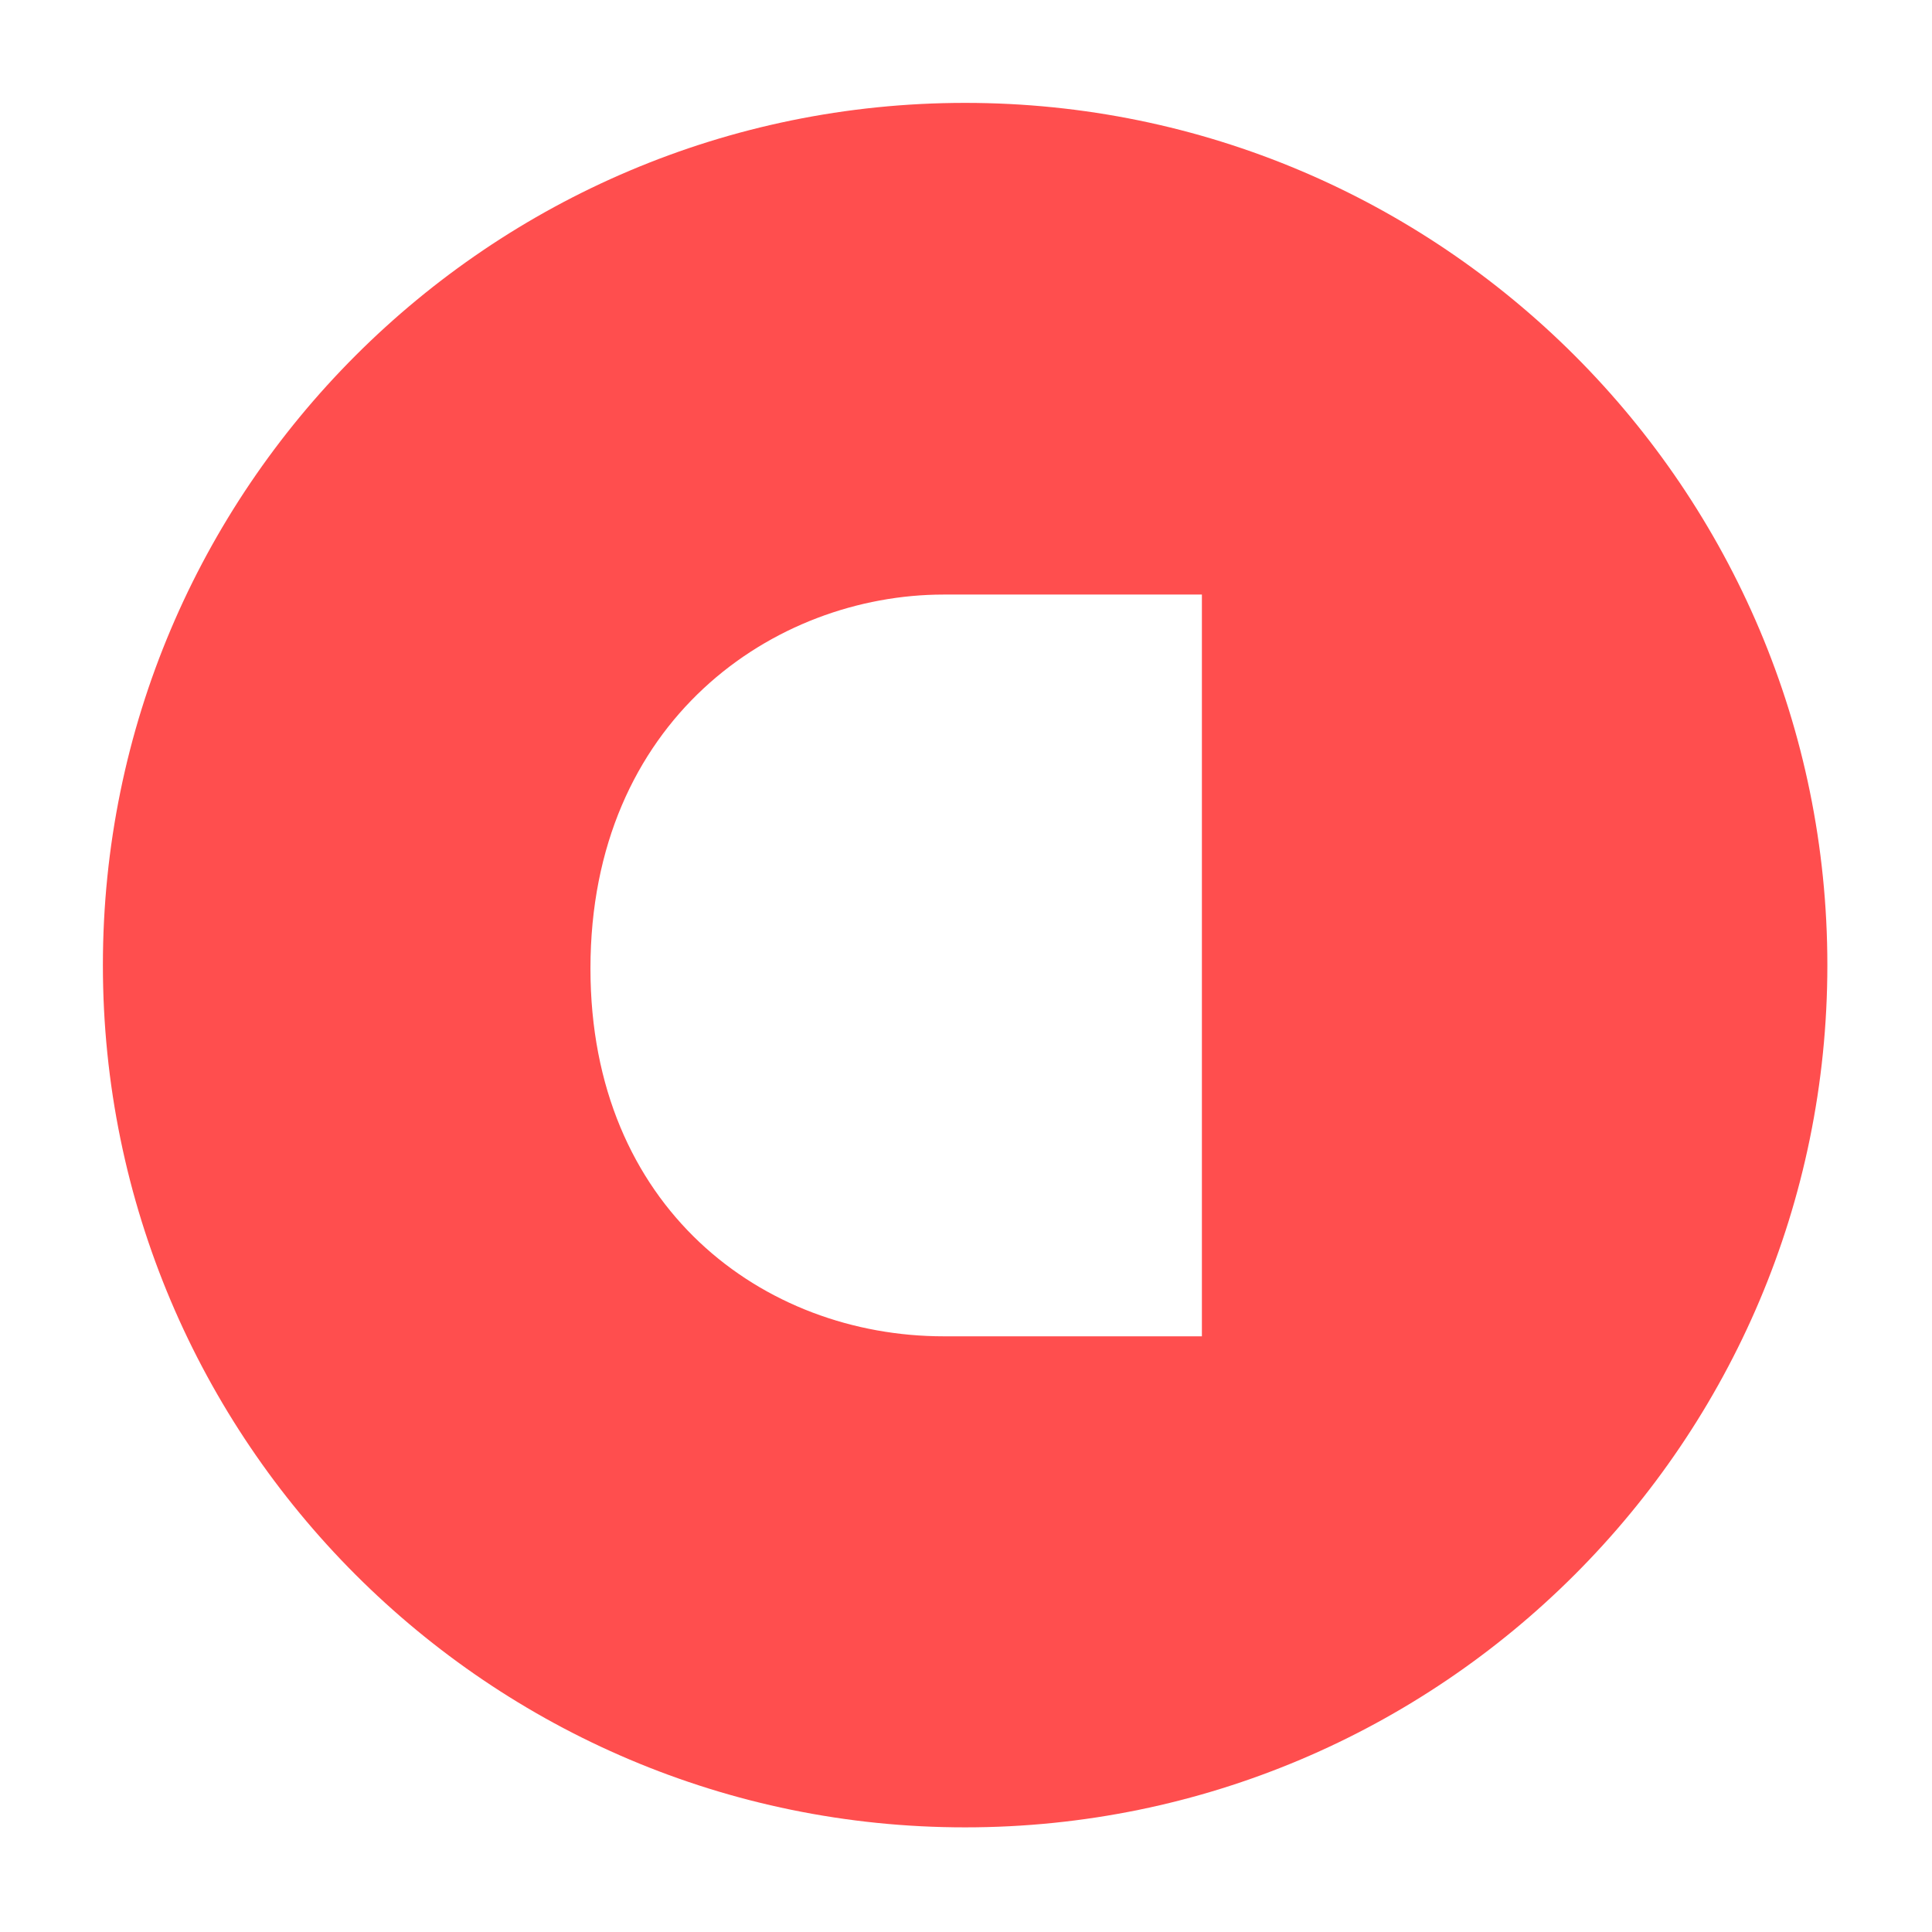 <?xml version="1.0" encoding="UTF-8" standalone="no"?>
<!DOCTYPE svg PUBLIC "-//W3C//DTD SVG 1.1//EN" "http://www.w3.org/Graphics/SVG/1.1/DTD/svg11.dtd">
<svg width="100%" height="100%" viewBox="0 0 591 591" version="1.1" xmlns="http://www.w3.org/2000/svg" xmlns:xlink="http://www.w3.org/1999/xlink" xml:space="preserve" xmlns:serif="http://www.serif.com/" style="fill: #FF4e4e;fill-rule:evenodd;clip-rule:evenodd;stroke-linejoin:round;stroke-miterlimit:2;">
    <g transform="matrix(1.283,0,0,1.283,-92.294,-96.446)">
        <path d="M302.047,99.703C415.509,99.703 507.626,191.82 507.626,305.282C507.626,418.745 415.509,510.862 302.047,510.862C188.585,510.862 96.468,418.745 96.468,305.282C96.468,191.82 188.585,99.703 302.047,99.703ZM358.5,216.93L296.96,216.93C256.48,216.93 212.715,246.953 212.715,306.104C212.715,363.163 253.941,393.784 296.96,393.784L358.5,393.784L358.5,216.93Z"/>
    </g>
</svg>
